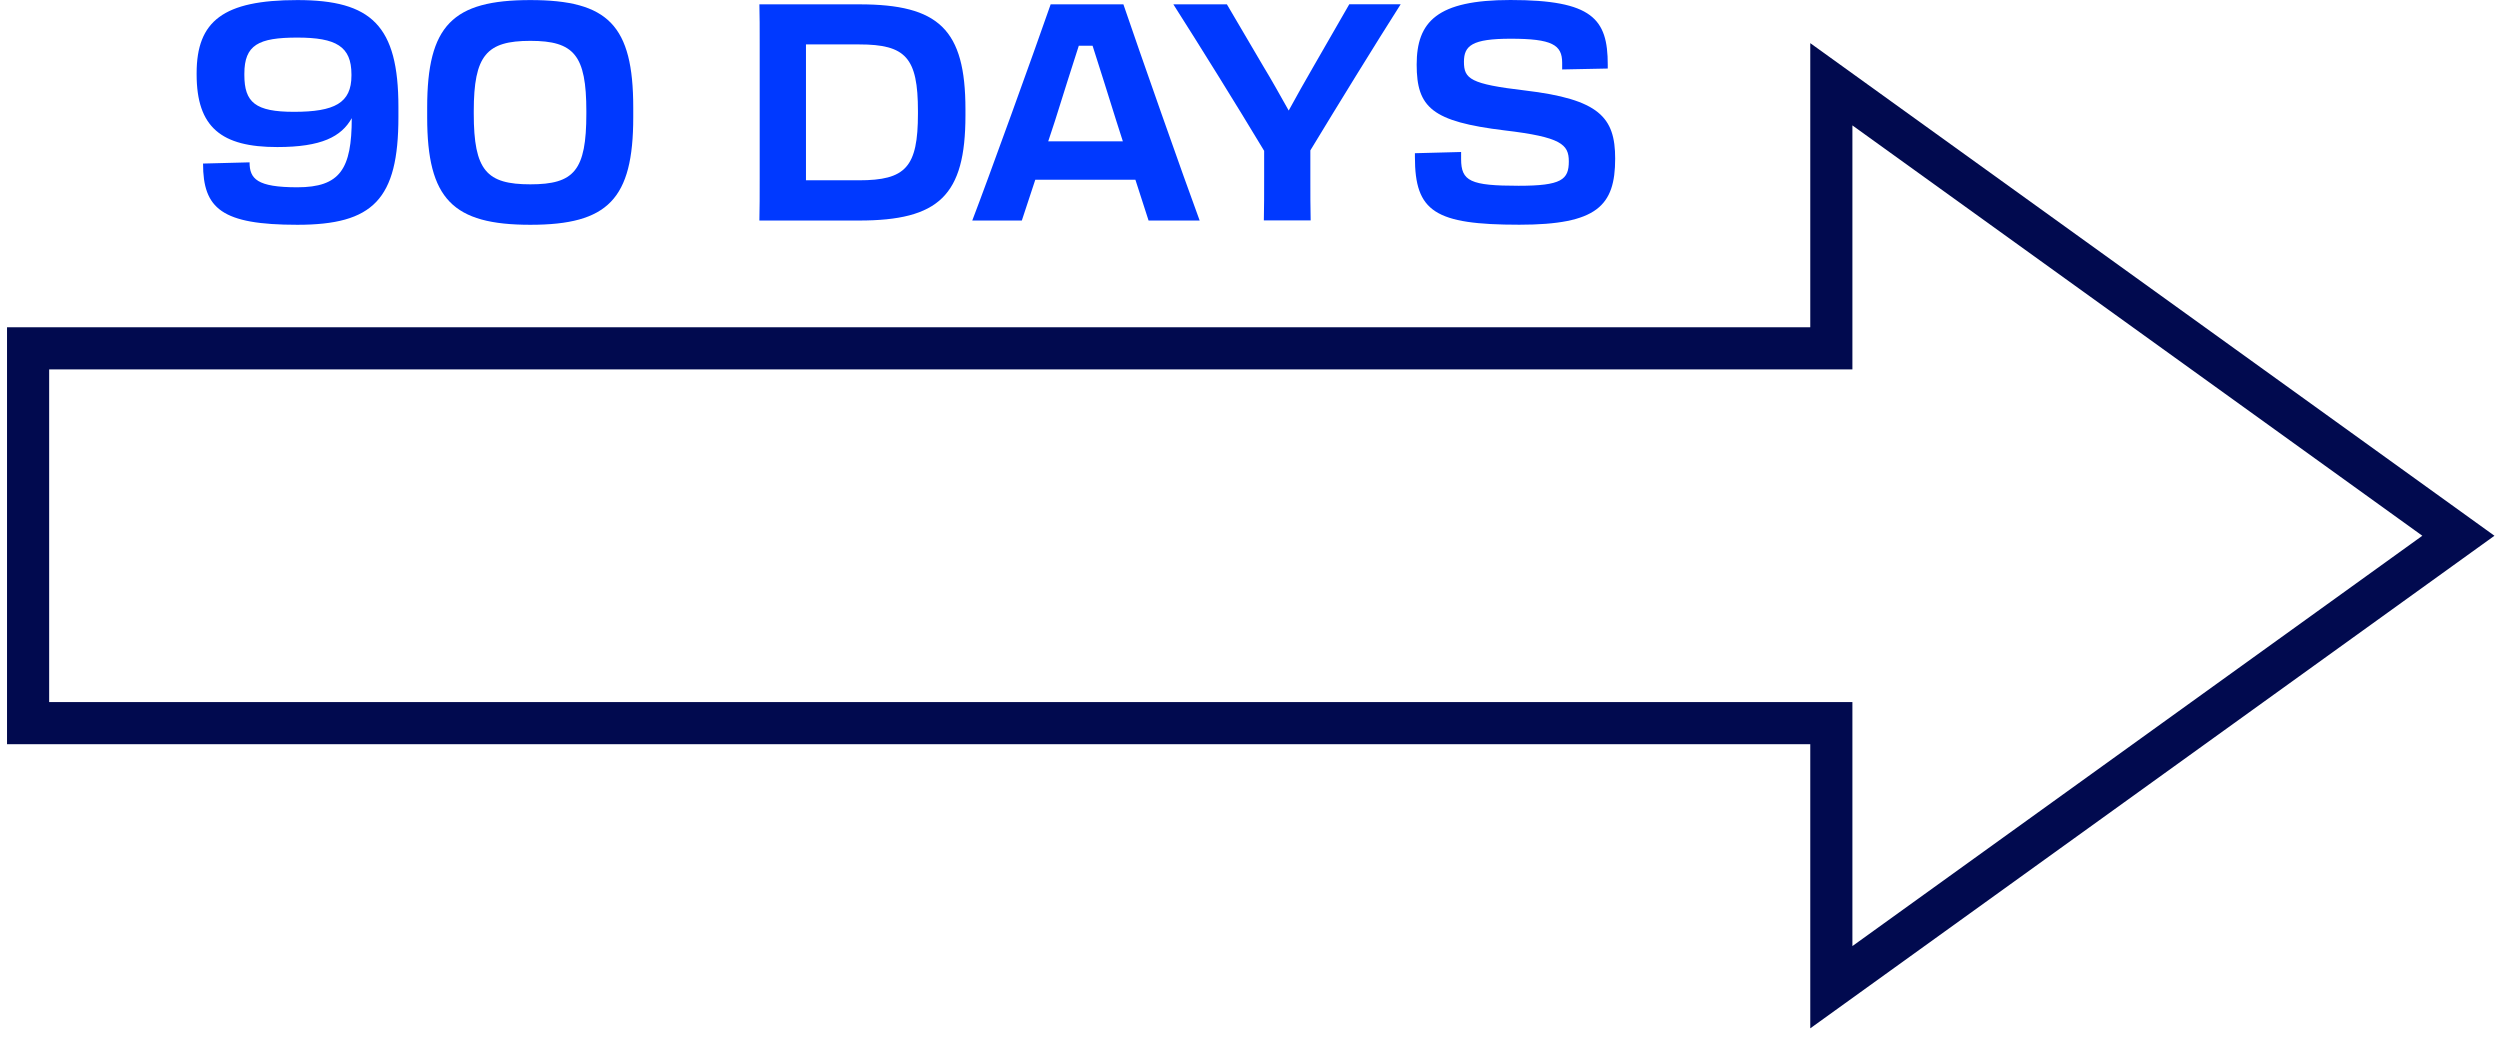 <svg xmlns="http://www.w3.org/2000/svg" width="178" height="74" viewBox="0 0 178 74" fill="none"><path d="M175.037 38.146L130.391 6V24.803H2V51.486H130.391V70.289L175.037 38.146Z" stroke="#010A4F" stroke-width="3" stroke-miterlimit="10"></path><path d="M28.367 7.615V8.33C28.367 14.207 26.559 16.005 21.173 16.005C15.786 16.005 14.457 14.857 14.457 11.645L17.769 11.559C17.769 12.729 18.292 13.335 21.167 13.335C24.217 13.335 25.045 12.035 25.045 8.412C24.304 9.733 22.888 10.47 19.746 10.47C15.765 10.475 14 9.067 14 5.297V5.211C14 1.5 15.895 0.005 21.173 0.005C26.45 0.005 28.367 1.825 28.367 7.615ZM17.398 5.254V5.341C17.398 7.29 18.183 7.962 20.928 7.962C23.825 7.962 25.023 7.334 25.023 5.384V5.297C25.023 3.304 23.934 2.676 21.167 2.676C18.401 2.676 17.398 3.196 17.398 5.254Z" fill="#0039FF"></path><path d="M30.415 8.352V7.659C30.415 1.804 32.223 0.005 37.762 0.005C43.301 0.005 45.087 1.804 45.087 7.659V8.352C45.087 14.185 43.279 16.005 37.762 16.005C32.245 16.005 30.415 14.185 30.415 8.352ZM41.748 8.092V7.919C41.748 3.927 40.877 2.909 37.762 2.909C34.647 2.909 33.732 3.927 33.732 7.919V8.092C33.732 12.149 34.647 13.124 37.762 13.124C40.877 13.124 41.748 12.149 41.748 8.092Z" fill="#0039FF"></path><path d="M54.09 3.082C54.09 1.977 54.09 1.11 54.068 0.309H61.175C66.845 0.309 68.74 2.085 68.74 7.789V8.222C68.74 13.925 66.845 15.702 61.153 15.702H54.068C54.09 14.835 54.09 13.925 54.09 12.669V3.082ZM57.385 12.837H61.153C64.486 12.837 65.358 11.905 65.358 8.087V7.913C65.358 4.1 64.486 3.163 61.175 3.163H57.385V12.837Z" fill="#0039FF"></path><path d="M79.986 0.309C81.097 3.58 84.322 12.75 85.416 15.702H81.778L80.841 12.799H73.712L72.754 15.702H69.225C70.357 12.756 73.669 3.586 74.807 0.309H79.997H79.986ZM74.627 10.064H79.948L79.469 8.569C78.881 6.705 78.293 4.799 77.791 3.255H76.811C76.31 4.815 75.7 6.722 75.112 8.612L74.633 10.064H74.627Z" fill="#0039FF"></path><path d="M90.018 10.757C88.014 7.42 85.351 3.147 83.543 0.309H87.355L89.926 4.685C90.557 5.725 91.146 6.787 91.756 7.87C92.322 6.83 92.91 5.79 93.498 4.772L96.069 0.303H99.729C97.921 3.142 95.279 7.437 93.297 10.708V12.571C93.297 13.806 93.297 14.781 93.319 15.691H89.986C90.007 14.803 90.007 13.806 90.007 12.571V10.752L90.018 10.757Z" fill="#0039FF"></path><path d="M100.742 11.19V10.909L104.031 10.822V11.32C104.031 12.902 104.685 13.227 108.127 13.227C111.177 13.227 111.7 12.793 111.7 11.494C111.7 10.28 111.155 9.76 107.125 9.284C101.956 8.655 100.867 7.659 100.867 4.599C100.867 1.538 102.327 0 107.539 0C113.382 0 114.472 1.343 114.472 4.599V4.88L111.226 4.945V4.469C111.226 3.19 110.507 2.757 107.566 2.757C104.799 2.757 104.233 3.255 104.233 4.404C104.233 5.617 104.69 5.985 108.568 6.44C113.867 7.068 115 8.347 115 11.293C115 14.651 113.715 16 108.176 16C102.158 16 100.742 15.068 100.742 11.185V11.19Z" fill="#0039FF"></path></svg>